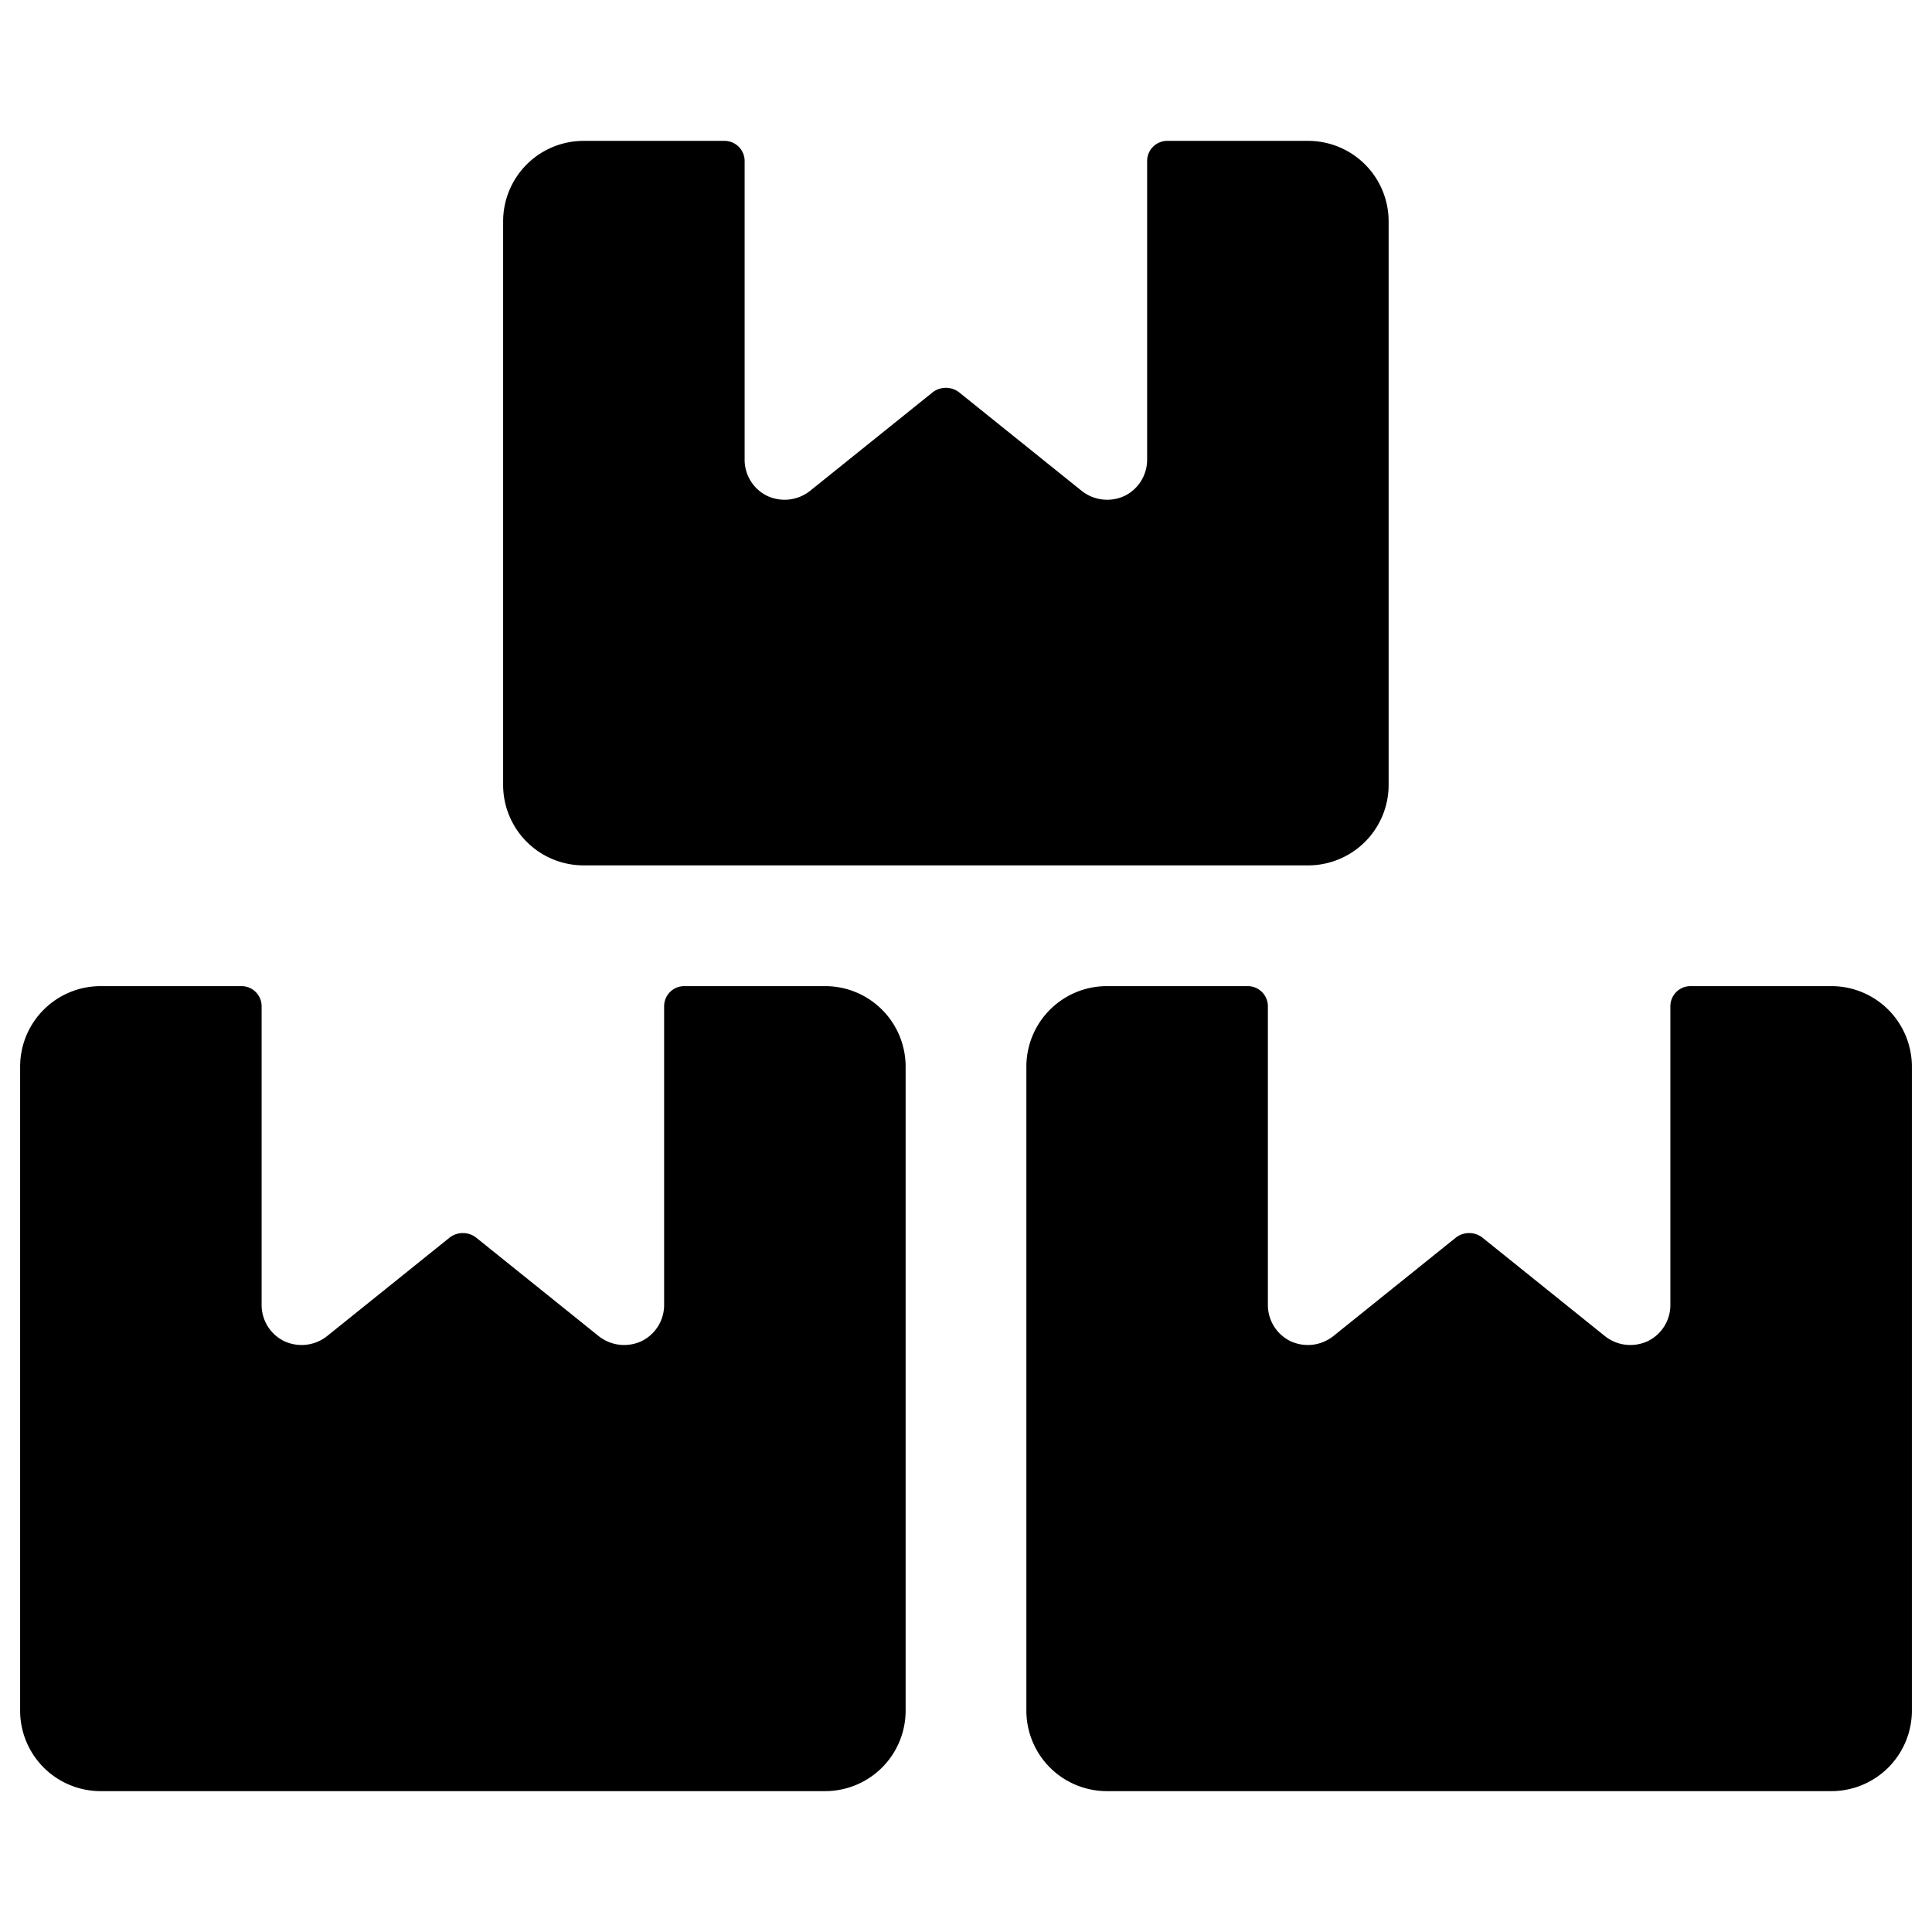 <svg xmlns="http://www.w3.org/2000/svg" viewBox="0 0 24 24"><g><path d="M10.25 12.25H8.5a0.25 0.25 0 0 0 -0.25 0.25v3.71a0.5 0.5 0 0 1 -0.28 0.45 0.51 0.51 0 0 1 -0.53 -0.06l-1.53 -1.23a0.27 0.27 0 0 0 -0.32 0L4.06 16.6a0.51 0.51 0 0 1 -0.53 0.06 0.5 0.5 0 0 1 -0.28 -0.45V12.5a0.25 0.25 0 0 0 -0.25 -0.25H1.25a1 1 0 0 0 -1 1v8a1 1 0 0 0 1 1h9a1 1 0 0 0 1 -1v-8a1 1 0 0 0 -1 -1Z" fill="#000000" stroke-width="1"></path><path d="M22.75 12.25H21a0.25 0.25 0 0 0 -0.25 0.25v3.71a0.5 0.5 0 0 1 -0.28 0.45 0.51 0.51 0 0 1 -0.53 -0.06l-1.53 -1.23a0.27 0.27 0 0 0 -0.32 0l-1.53 1.23a0.51 0.51 0 0 1 -0.53 0.06 0.5 0.5 0 0 1 -0.28 -0.45V12.5a0.25 0.25 0 0 0 -0.25 -0.25h-1.75a1 1 0 0 0 -1 1v8a1 1 0 0 0 1 1h9a1 1 0 0 0 1 -1v-8a1 1 0 0 0 -1 -1Z" fill="#000000" stroke-width="1"></path><path d="M7.25 10.75h9a1 1 0 0 0 1 -1v-7a1 1 0 0 0 -1 -1H14.5a0.25 0.25 0 0 0 -0.25 0.25v3.71a0.5 0.5 0 0 1 -0.28 0.45 0.51 0.51 0 0 1 -0.53 -0.06l-1.53 -1.23a0.27 0.27 0 0 0 -0.32 0L10.06 6.1a0.51 0.51 0 0 1 -0.53 0.06 0.5 0.5 0 0 1 -0.28 -0.45V2A0.25 0.25 0 0 0 9 1.75H7.25a1 1 0 0 0 -1 1v7a1 1 0 0 0 1 1Z" fill="#000000" stroke-width="1"></path></g></svg>